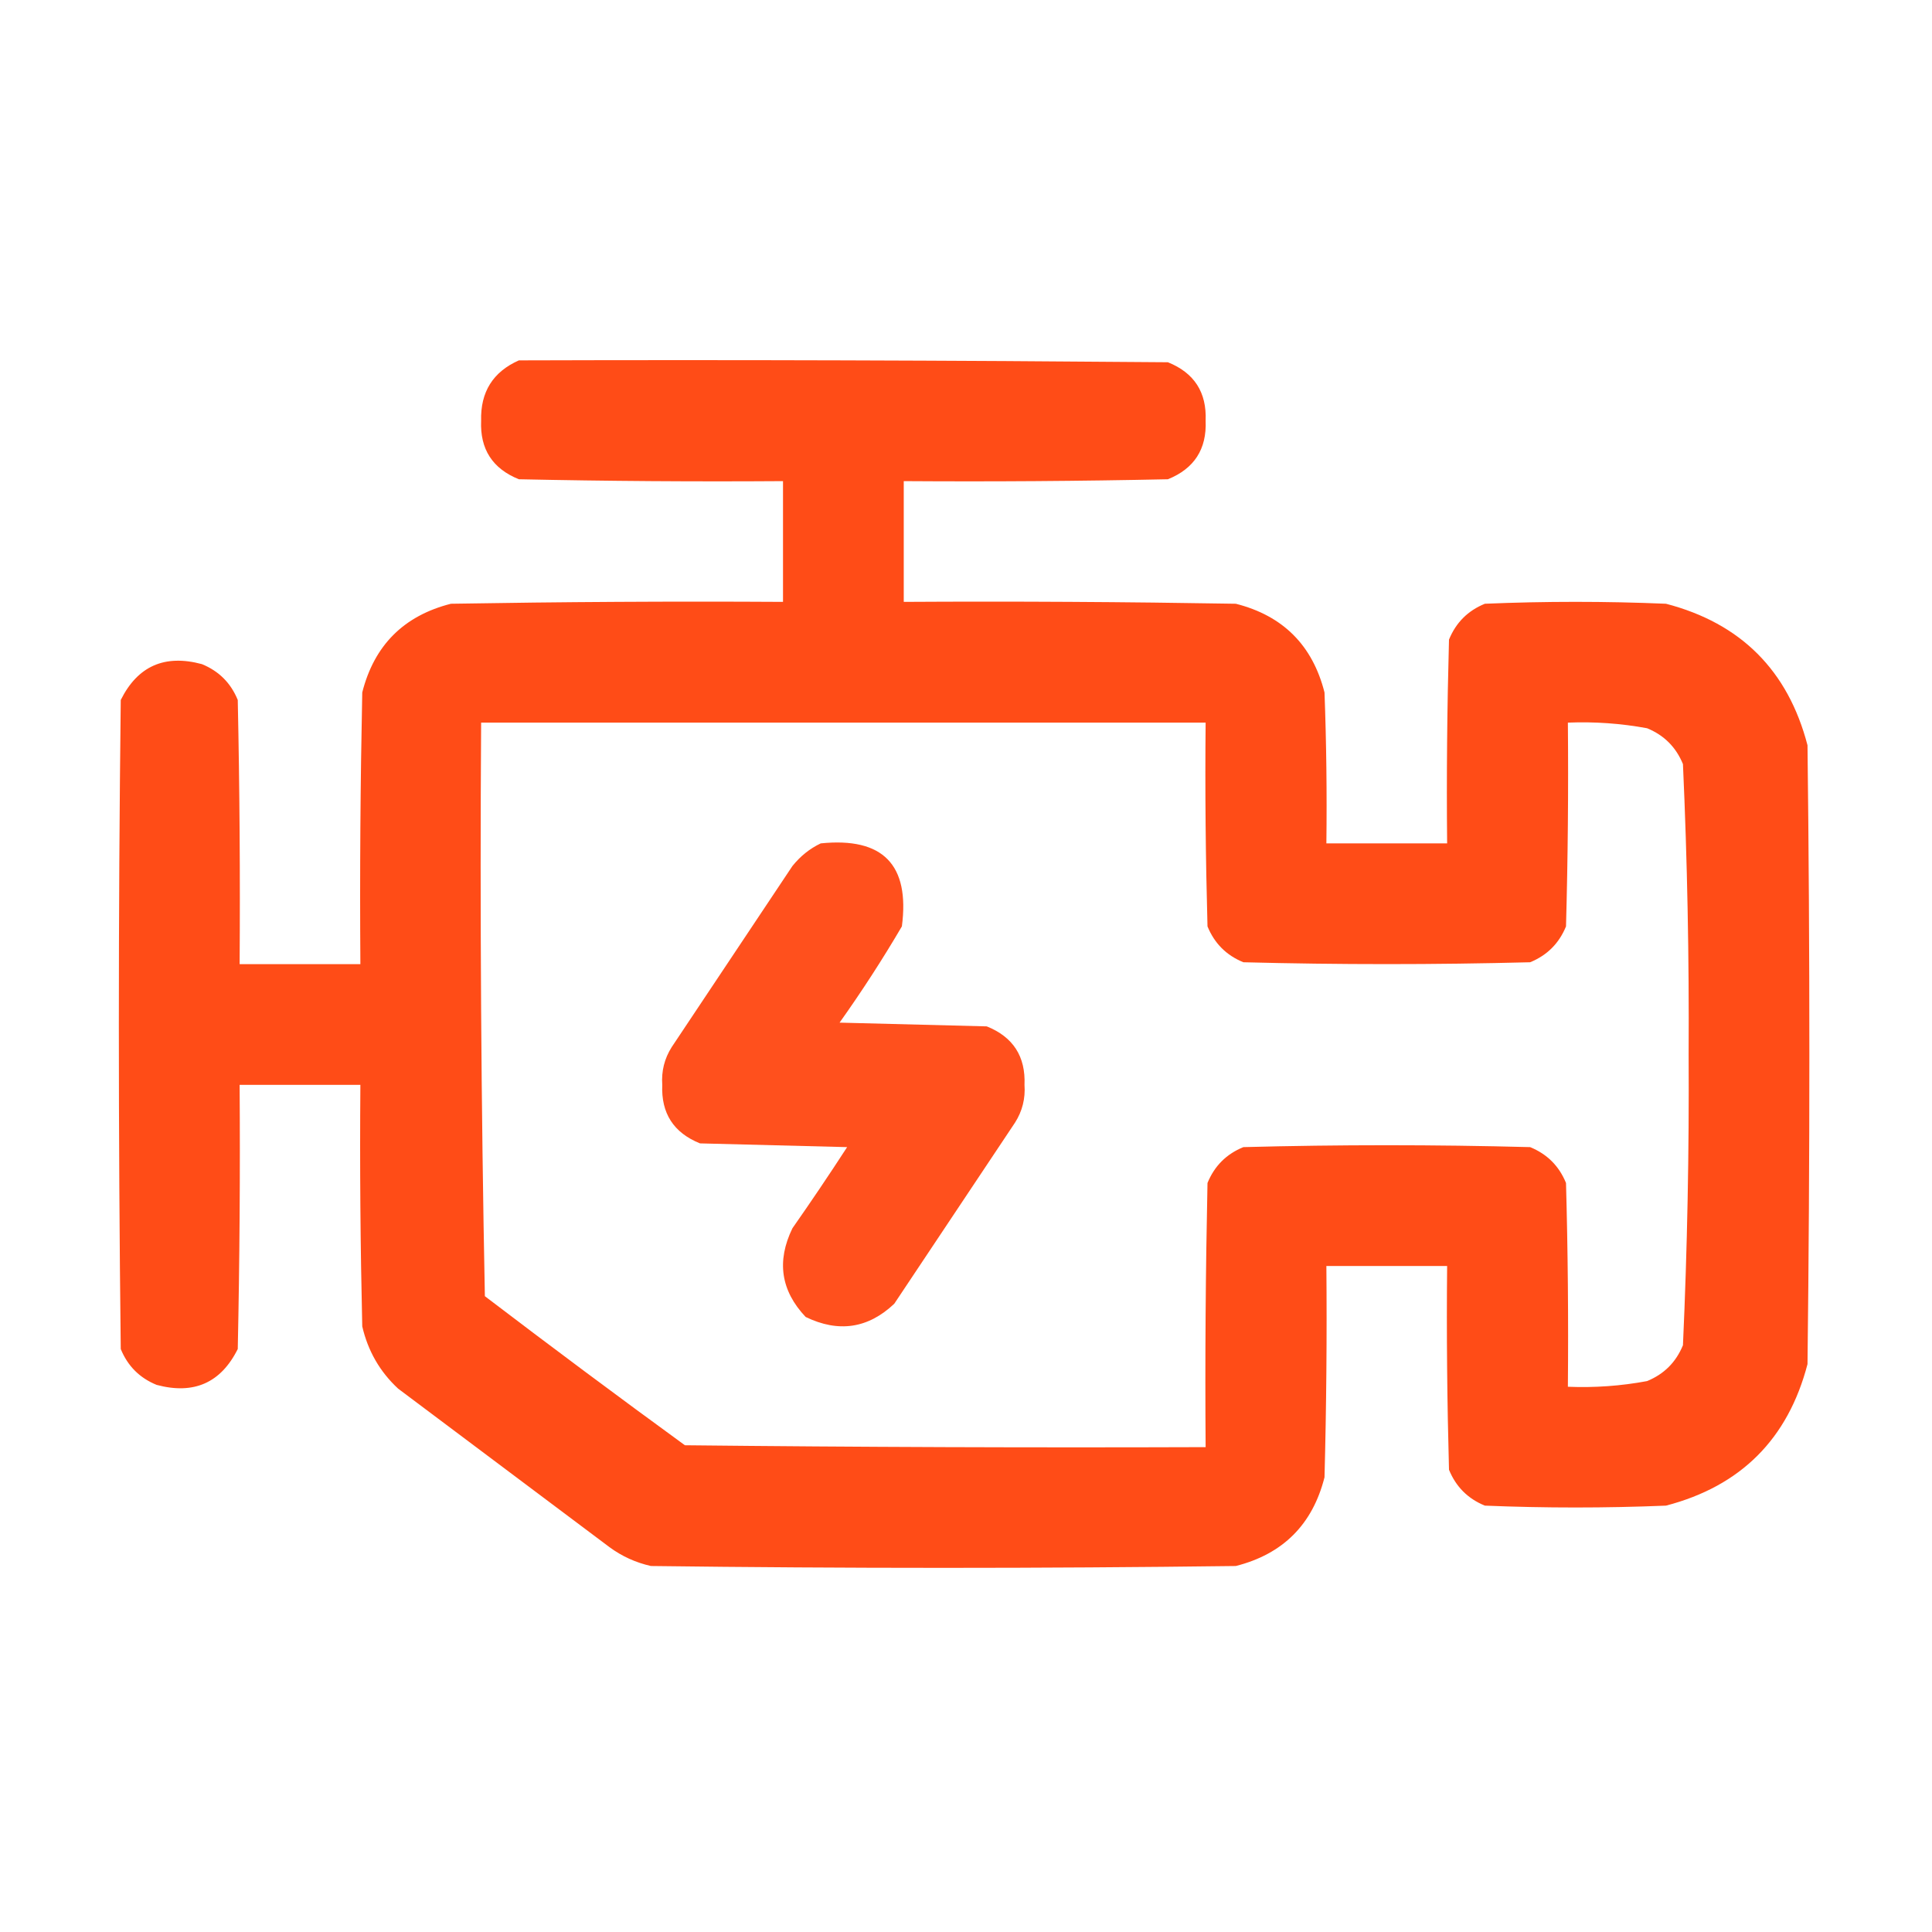 <svg width="32" height="32" viewBox="0 0 32 32" fill="none" xmlns="http://www.w3.org/2000/svg">
<path opacity="0.991" fill-rule="evenodd" clip-rule="evenodd" d="M8.594 5.969C12.177 5.958 15.761 5.969 19.344 6C19.78 6.175 19.989 6.498 19.969 6.969C19.989 7.439 19.78 7.762 19.344 7.938C17.886 7.969 16.427 7.979 14.969 7.969C14.969 8.635 14.969 9.302 14.969 9.969C16.802 9.958 18.636 9.969 20.469 10C21.25 10.198 21.74 10.688 21.938 11.469C21.969 12.302 21.979 13.135 21.969 13.969C22.635 13.969 23.302 13.969 23.969 13.969C23.958 12.844 23.969 11.719 24 10.594C24.115 10.312 24.312 10.115 24.594 10C25.594 9.958 26.594 9.958 27.594 10C28.833 10.323 29.615 11.104 29.938 12.344C29.979 15.76 29.979 19.177 29.938 22.594C29.615 23.833 28.833 24.615 27.594 24.938C26.594 24.979 25.594 24.979 24.594 24.938C24.312 24.823 24.115 24.625 24 24.344C23.969 23.219 23.958 22.094 23.969 20.969C23.302 20.969 22.635 20.969 21.969 20.969C21.979 22.136 21.969 23.302 21.938 24.469C21.74 25.25 21.25 25.74 20.469 25.938C17.24 25.979 14.01 25.979 10.781 25.938C10.529 25.881 10.3 25.777 10.094 25.625C8.927 24.75 7.76 23.875 6.594 23C6.291 22.719 6.094 22.375 6 21.969C5.969 20.636 5.958 19.302 5.969 17.969C5.302 17.969 4.635 17.969 3.969 17.969C3.979 19.427 3.969 20.886 3.938 22.344C3.658 22.905 3.21 23.103 2.594 22.938C2.312 22.823 2.115 22.625 2 22.344C1.958 18.76 1.958 15.177 2 11.594C2.28 11.032 2.727 10.834 3.344 11C3.625 11.115 3.823 11.312 3.938 11.594C3.969 13.052 3.979 14.51 3.969 15.969C4.635 15.969 5.302 15.969 5.969 15.969C5.958 14.469 5.969 12.969 6 11.469C6.198 10.688 6.688 10.198 7.469 10C9.302 9.969 11.135 9.958 12.969 9.969C12.969 9.302 12.969 8.635 12.969 7.969C11.51 7.979 10.052 7.969 8.594 7.938C8.157 7.762 7.949 7.439 7.969 6.969C7.956 6.493 8.165 6.159 8.594 5.969ZM7.969 11.969C11.969 11.969 15.969 11.969 19.969 11.969C19.958 13.094 19.969 14.219 20 15.344C20.115 15.625 20.312 15.823 20.594 15.938C22.177 15.979 23.76 15.979 25.344 15.938C25.625 15.823 25.823 15.625 25.938 15.344C25.969 14.219 25.979 13.094 25.969 11.969C26.41 11.951 26.848 11.982 27.281 12.062C27.562 12.177 27.76 12.375 27.875 12.656C27.947 14.258 27.978 15.862 27.969 17.469C27.978 19.075 27.947 20.68 27.875 22.281C27.76 22.562 27.562 22.76 27.281 22.875C26.848 22.956 26.41 22.987 25.969 22.969C25.979 21.844 25.969 20.719 25.938 19.594C25.823 19.312 25.625 19.115 25.344 19C23.76 18.958 22.177 18.958 20.594 19C20.312 19.115 20.115 19.312 20 19.594C19.969 21.052 19.958 22.51 19.969 23.969C17.094 23.979 14.219 23.969 11.344 23.938C10.231 23.127 9.127 22.304 8.031 21.469C7.969 18.302 7.948 15.136 7.969 11.969Z" fill="#FF4B16"/>
<path opacity="0.968" fill-rule="evenodd" clip-rule="evenodd" d="M13.594 13.969C14.624 13.864 15.072 14.322 14.938 15.344C14.617 15.891 14.273 16.422 13.906 16.938C14.719 16.958 15.531 16.979 16.344 17C16.78 17.175 16.989 17.498 16.969 17.969C16.985 18.195 16.933 18.404 16.812 18.594C16.146 19.594 15.479 20.594 14.812 21.594C14.379 22.004 13.889 22.077 13.344 21.813C12.933 21.378 12.86 20.889 13.125 20.344C13.435 19.901 13.737 19.453 14.031 19C13.219 18.979 12.406 18.958 11.594 18.938C11.157 18.762 10.949 18.439 10.969 17.969C10.953 17.742 11.005 17.534 11.125 17.344C11.792 16.344 12.458 15.344 13.125 14.344C13.257 14.18 13.413 14.055 13.594 13.969Z" fill="#FF4B16"/>
</svg>
